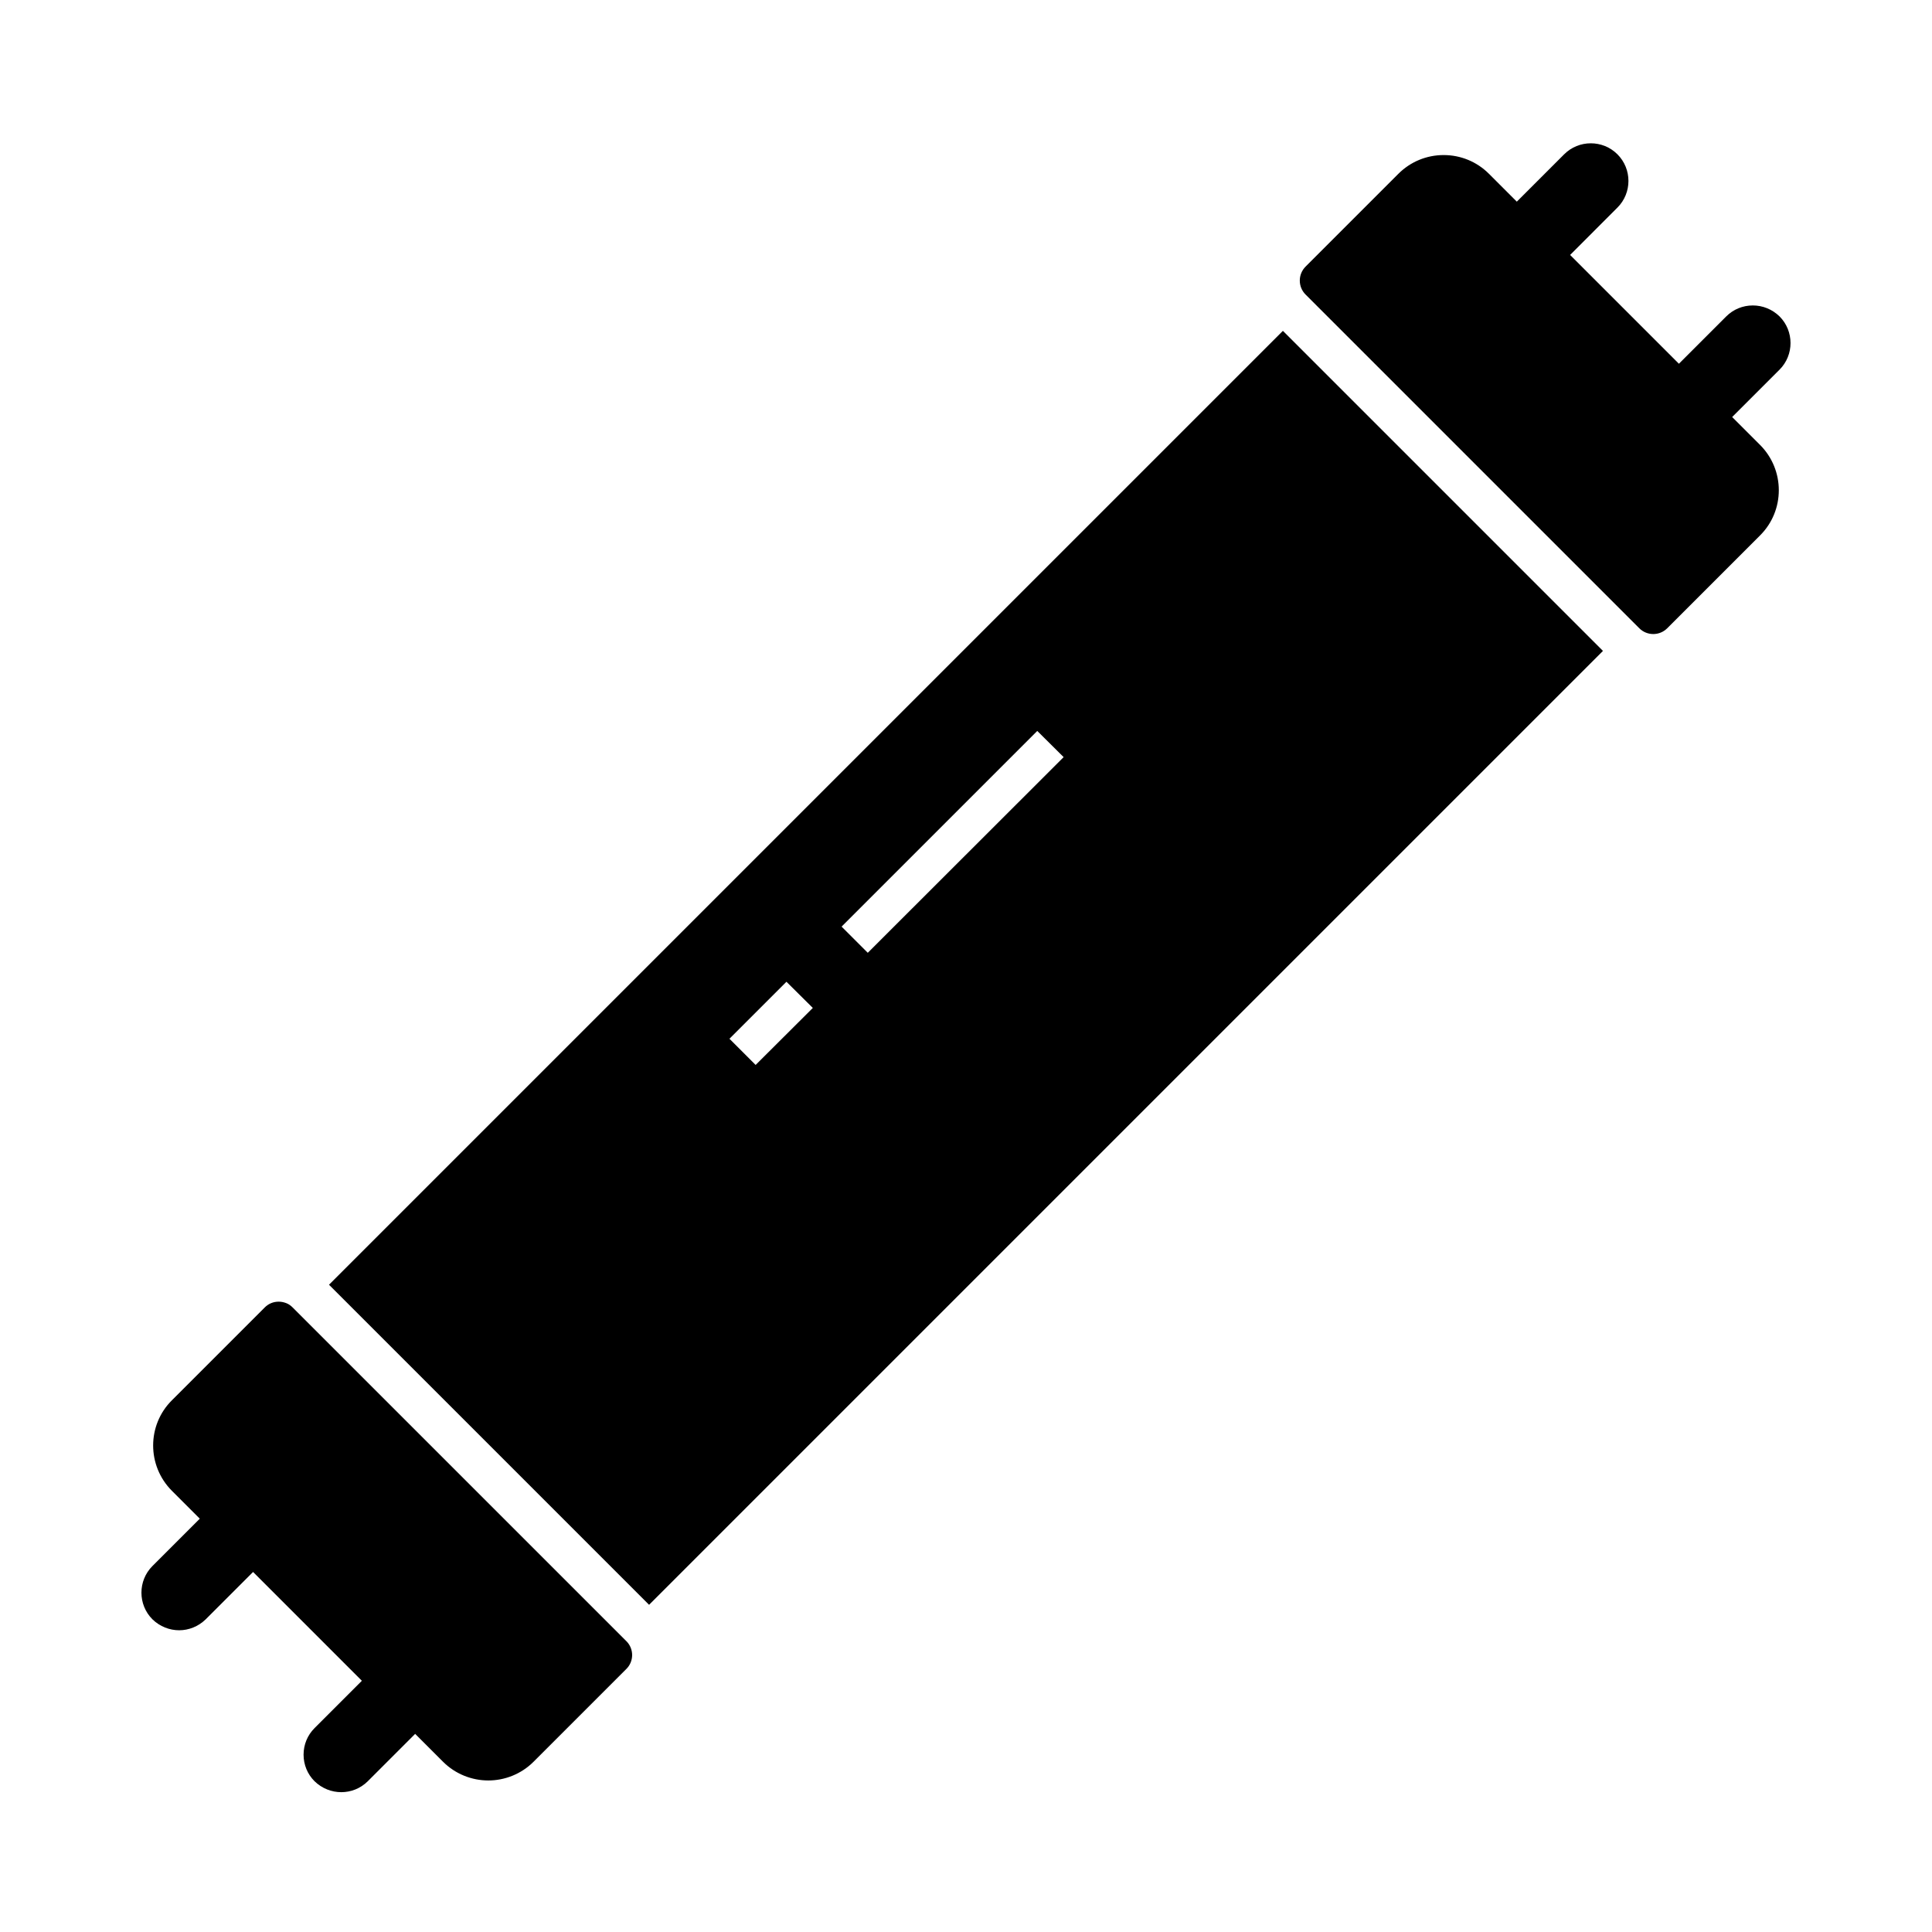 <?xml version="1.0" encoding="UTF-8"?>
<!-- Uploaded to: ICON Repo, www.svgrepo.com, Generator: ICON Repo Mixer Tools -->
<svg fill="#000000" width="800px" height="800px" version="1.1" viewBox="144 144 512 512" xmlns="http://www.w3.org/2000/svg">
 <g>
  <path d="m310.01 578.94c2.016 2.016 2.016 5.312 0 7.332l-24.602 24.602c-3.297 3.297-7.676 4.969-12.004 4.969s-8.707-1.672-12.004-4.969l-7.379-7.379-12.547 12.547c-1.969 1.969-4.527 2.902-7.035 2.902-2.559 0-5.117-0.984-7.086-2.902-1.871-1.871-2.902-4.379-2.902-7.035s1.031-5.164 2.902-7.035l12.547-12.547-28.832-28.836-12.547 12.547c-1.969 1.918-4.527 2.902-7.035 2.902-2.559 0-5.117-0.984-7.086-2.902-3.887-3.887-3.887-10.234 0-14.121l12.547-12.547-7.379-7.379c-6.641-6.641-6.641-17.418 0-24.008l24.602-24.602c0.984-0.984 2.262-1.523 3.691-1.523 0.688 0 1.379 0.148 2.016 0.395 0.641 0.246 1.18 0.641 1.672 1.133z"/>
  <path d="m483.98 231.68-252.79 252.79 84.82 84.82 252.79-252.79zm-139.73 194.54-6.938-6.938 15.105-15.105 6.988 6.938zm29.719-29.719-6.938-6.938 51.855-51.855 6.988 6.938z"/>
  <path d="m615.59 241.97-12.547 12.547 7.379 7.379c6.641 6.641 6.641 17.418 0 24.008l-24.602 24.602c-0.984 0.984-2.312 1.523-3.691 1.523-1.379 0-2.707-0.543-3.691-1.523l-88.457-88.461c-0.984-0.984-1.523-2.312-1.523-3.691 0-1.379 0.543-2.707 1.523-3.691l24.602-24.602c3.199-3.199 7.477-4.969 12.004-4.969s8.809 1.77 12.004 4.969l7.379 7.379 12.547-12.547c3.887-3.887 10.234-3.887 14.121 0s3.887 10.234 0 14.121l-12.543 12.551 28.832 28.832 12.547-12.547c1.871-1.871 4.379-2.902 7.035-2.902s5.164 1.031 7.086 2.902c3.883 3.887 3.883 10.234-0.004 14.121z"/>
 </g>
</svg>